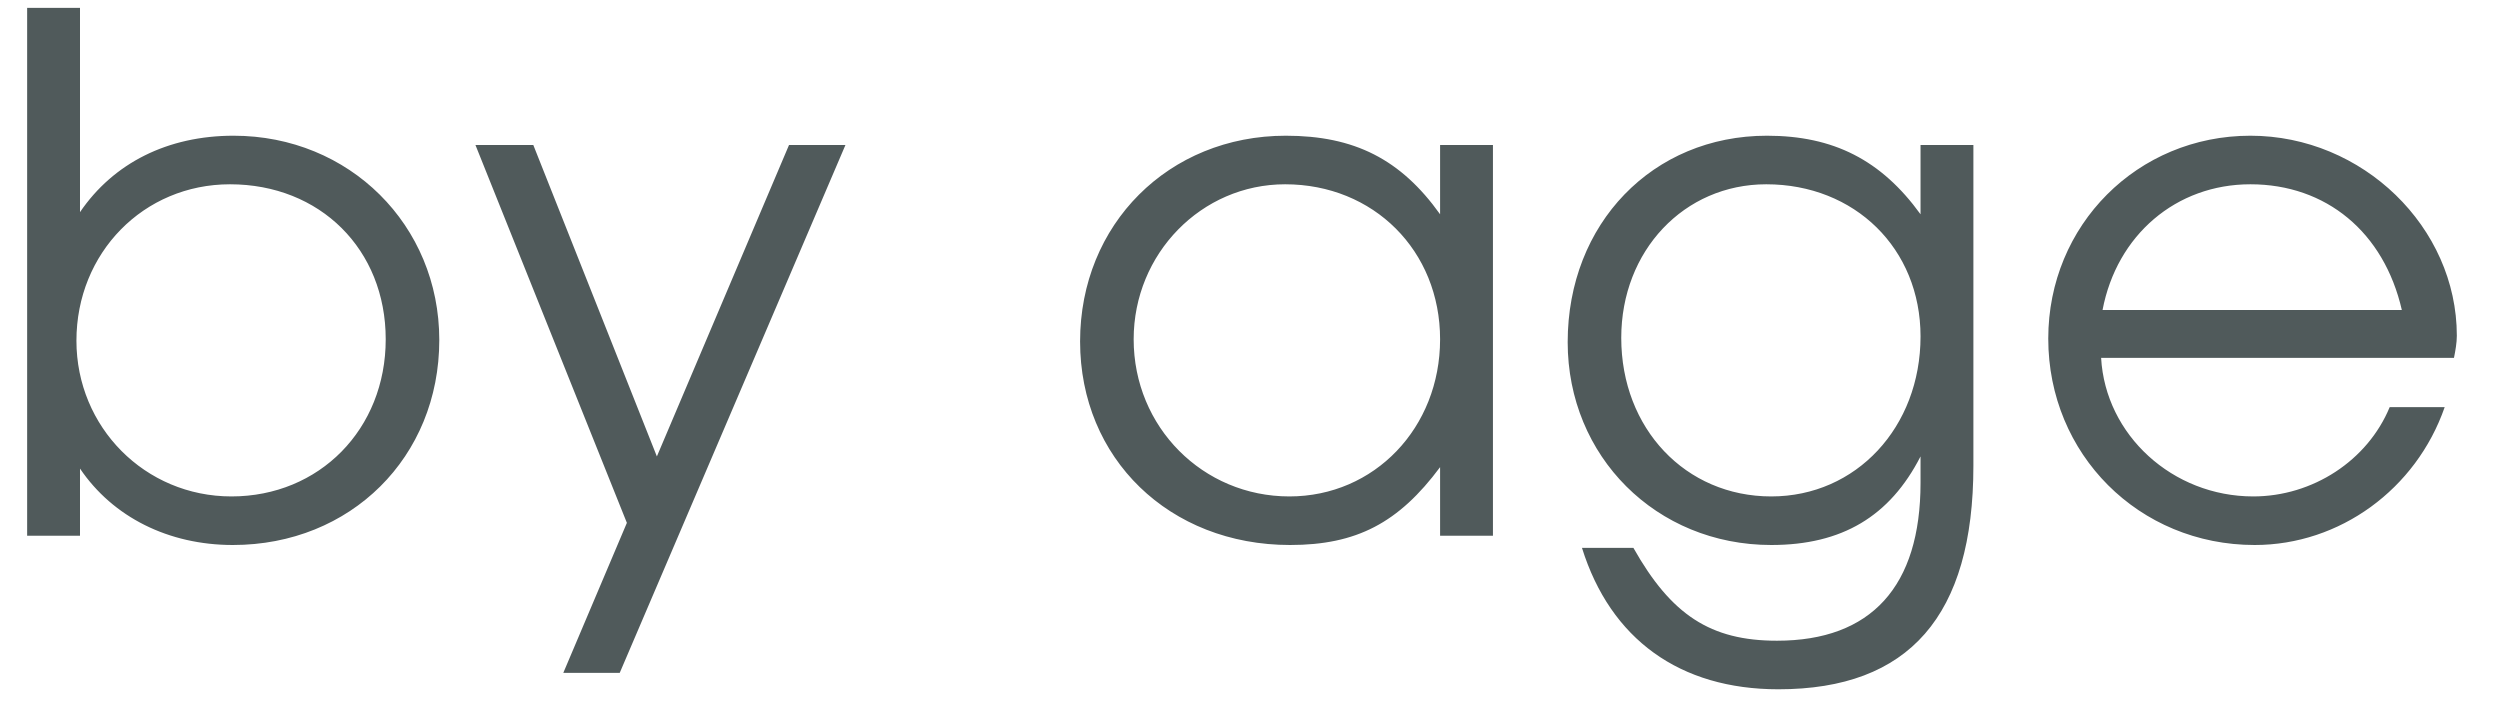 <?xml version="1.0" encoding="UTF-8"?> <svg xmlns="http://www.w3.org/2000/svg" width="56" height="16" viewBox="0 0 56 16" fill="none"><path d="M0.608 12V0.176H1.792V4.752C2.544 3.648 3.76 3.04 5.232 3.04C7.824 3.04 9.84 5.04 9.84 7.616C9.84 10.24 7.856 12.208 5.216 12.208C3.776 12.208 2.528 11.584 1.792 10.496V12H0.608ZM5.184 11.12C7.152 11.12 8.64 9.616 8.64 7.6C8.64 5.584 7.168 4.128 5.152 4.128C3.216 4.128 1.712 5.664 1.712 7.632C1.712 9.568 3.248 11.12 5.184 11.12ZM12.618 15.072L14.042 11.712L10.65 3.248H11.946L14.714 10.224L17.674 3.248H18.938L13.882 15.072H12.618ZM24.194 7.648C24.194 5.024 26.178 3.04 28.802 3.04C30.338 3.04 31.378 3.568 32.258 4.8V3.248H33.442V12H32.258V10.464C31.33 11.712 30.386 12.208 28.898 12.208C26.194 12.208 24.194 10.272 24.194 7.648ZM25.394 7.6C25.394 9.568 26.946 11.12 28.882 11.12C30.786 11.12 32.258 9.584 32.258 7.6C32.258 5.616 30.77 4.128 28.786 4.128C26.914 4.128 25.394 5.68 25.394 7.6ZM35.436 12.272H36.588C37.436 13.776 38.316 14.352 39.804 14.352C41.916 14.352 43.02 13.136 43.02 10.816V10.224C42.332 11.568 41.26 12.208 39.676 12.208C37.1 12.208 35.116 10.224 35.116 7.664C35.116 5.008 37.02 3.04 39.58 3.04C41.068 3.04 42.14 3.584 43.02 4.8V3.248H44.204V10.432C44.204 13.792 42.764 15.44 39.836 15.44C37.628 15.44 36.076 14.32 35.436 12.272ZM39.676 11.12C41.58 11.12 43.02 9.568 43.02 7.536C43.02 5.568 41.548 4.128 39.564 4.128C37.724 4.128 36.316 5.616 36.316 7.568C36.316 9.6 37.756 11.12 39.676 11.12ZM53.529 9.12H54.761C54.121 10.96 52.409 12.208 50.505 12.208C47.913 12.208 45.881 10.176 45.881 7.584C45.881 5.04 47.881 3.04 50.409 3.04C52.921 3.04 55.033 5.088 55.033 7.52C55.033 7.68 55.001 7.856 54.969 8.016H47.065C47.161 9.744 48.665 11.12 50.473 11.12C51.801 11.12 53.033 10.32 53.529 9.12ZM47.097 6.944H53.801C53.401 5.2 52.105 4.128 50.409 4.128C48.745 4.128 47.417 5.264 47.097 6.944Z" fill="#505A5B"></path></svg> 